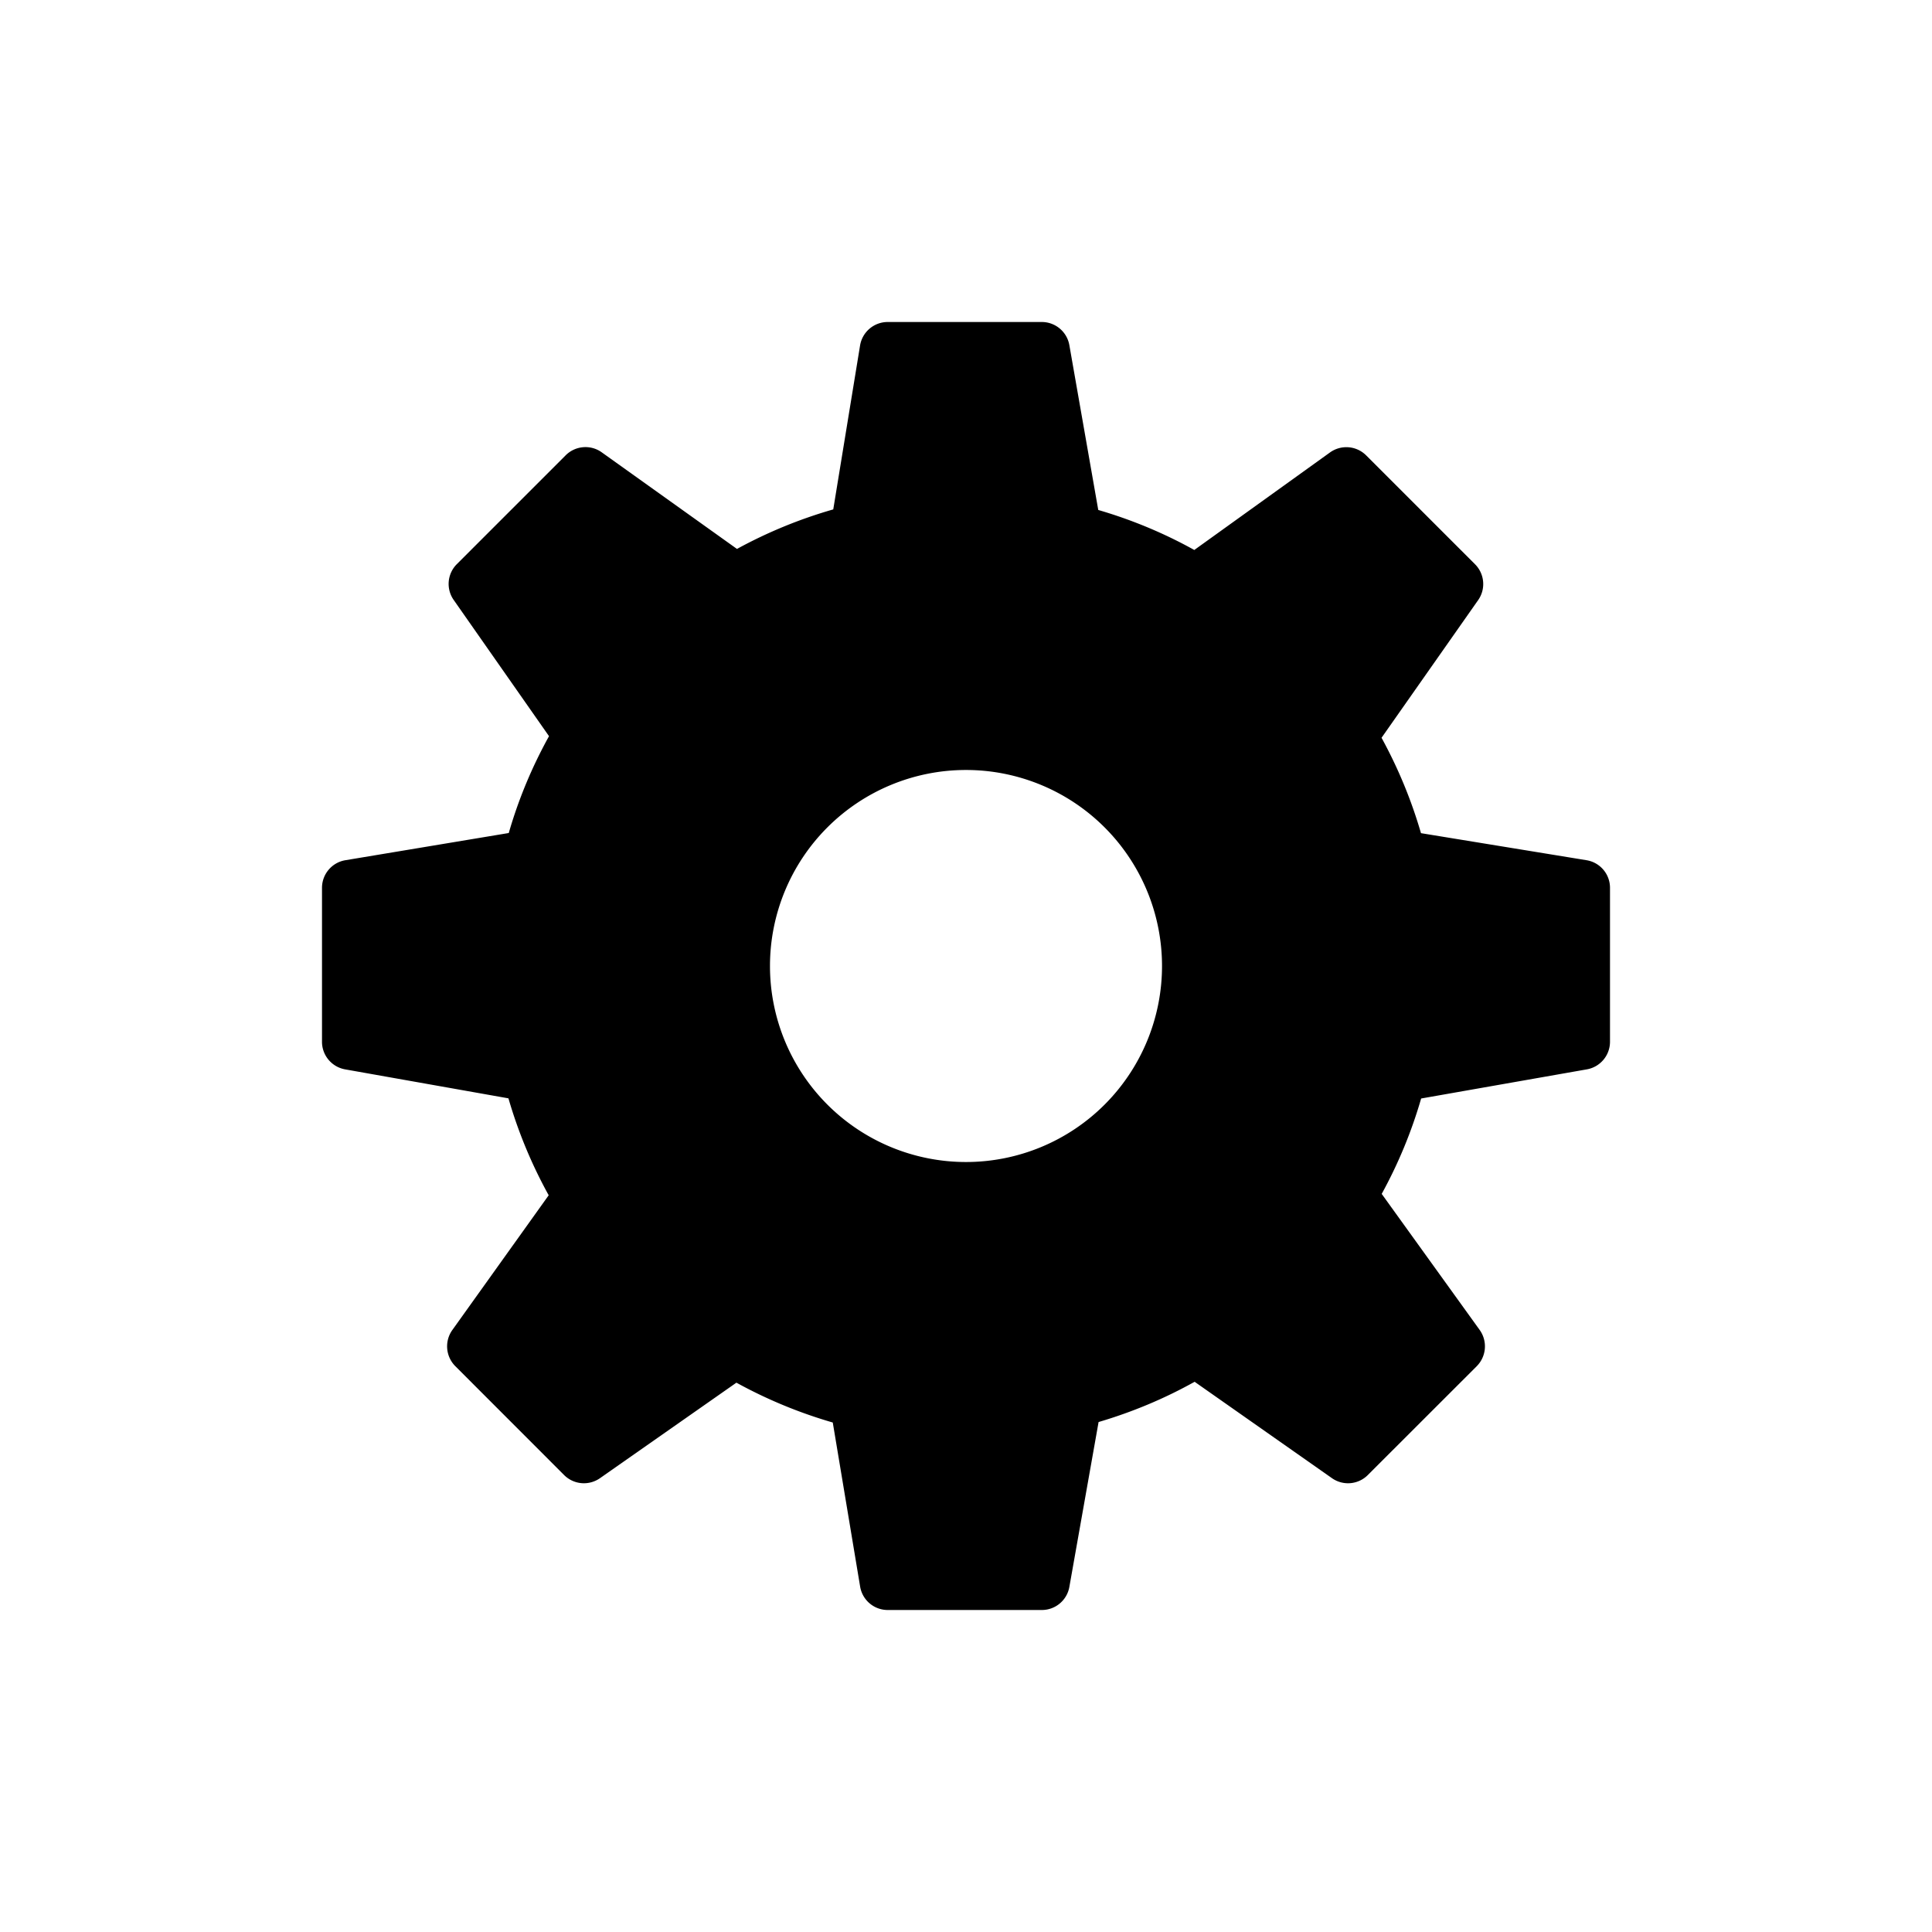 <?xml version="1.0" encoding="iso-8859-1"?>
<!-- Generator: www.svgicons.com -->
<svg xmlns="http://www.w3.org/2000/svg" width="800" height="800" viewBox="0 0 24 24">
<path fill="currentColor" fill-rule="evenodd" d="m17.653 10.35l2.056.336a.347.347 0 0 1 .291.343v1.913a.348.348 0 0 1-.288.342l-2.058.362a5.82 5.82 0 0 1-.49 1.185l1.217 1.69a.35.35 0 0 1-.036.45l-1.353 1.352a.347.347 0 0 1-.445.04l-1.707-1.198c-.376.21-.776.377-1.193.5l-.363 2.048a.347.347 0 0 1-.343.287h-1.913a.347.347 0 0 1-.343-.29l-.34-2.039a5.87 5.87 0 0 1-1.197-.495l-1.694 1.186a.348.348 0 0 1-.446-.038L5.655 16.97a.349.349 0 0 1-.036-.448l1.197-1.674a5.865 5.865 0 0 1-.5-1.204l-2.029-.36A.348.348 0 0 1 4 12.942v-1.913c0-.17.123-.315.29-.343l2.03-.338c.121-.42.289-.822.5-1.203L5.636 7.453a.347.347 0 0 1 .039-.445l1.352-1.352c.12-.12.31-.136.448-.037l1.68 1.2a5.86 5.86 0 0 1 1.196-.491l.333-2.036A.348.348 0 0 1 11.028 4h1.913c.17 0 .314.122.343.288l.359 2.047c.415.121.815.287 1.193.497l1.685-1.211a.348.348 0 0 1 .45.036l1.352 1.352c.12.12.136.308.039.446l-1.2 1.71c.206.376.37.772.49 1.185M9.565 12a2.435 2.435 0 1 0 4.87 0a2.435 2.435 0 0 0-4.87 0" clip-rule="evenodd"/>
</svg>